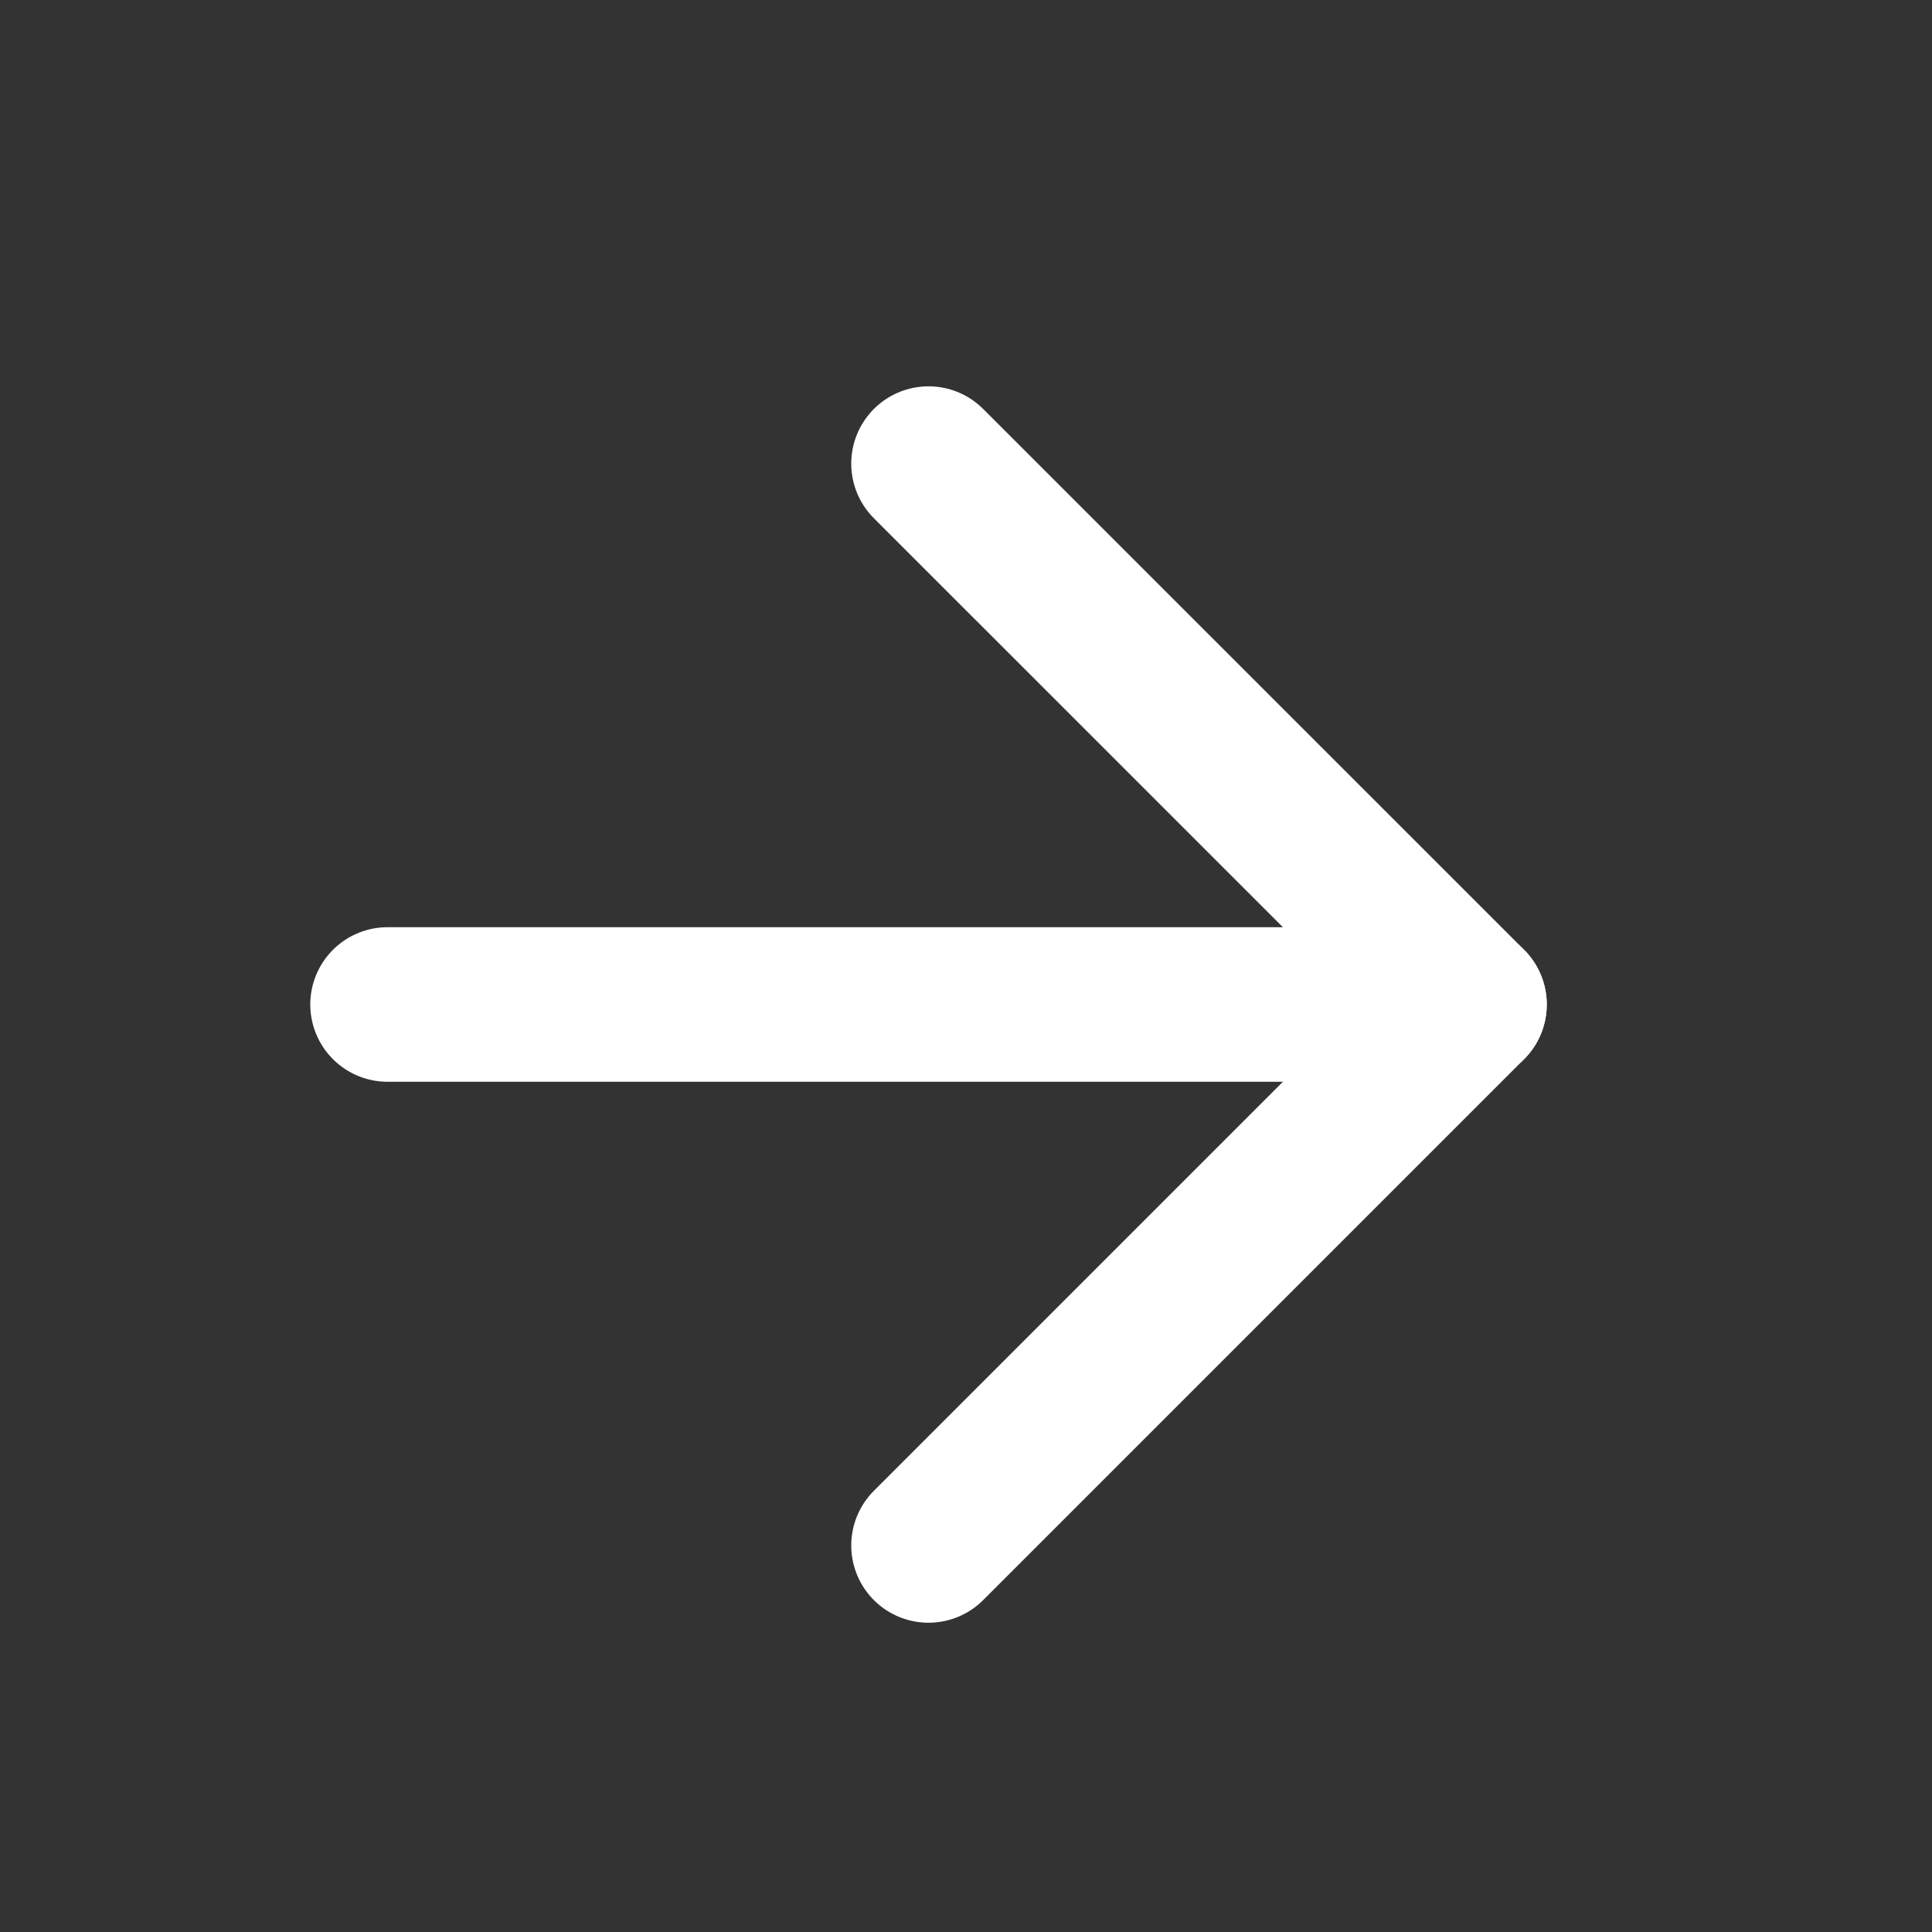 <svg width="25" height="25" viewBox="0 0 25 25" fill="none" xmlns="http://www.w3.org/2000/svg">
<rect x="0" y="0" width="25" height="25" fill="#333333" stroke="none"/>
<path d="M5.015 12.998H19.015" stroke="white" stroke-width="2" stroke-linecap="round" stroke-linejoin="round"/>
<path d="M12.015 5.999L19.015 12.998L12.015 19.998" stroke="white" stroke-width="2" stroke-linecap="round" stroke-linejoin="round"/>
</svg>

